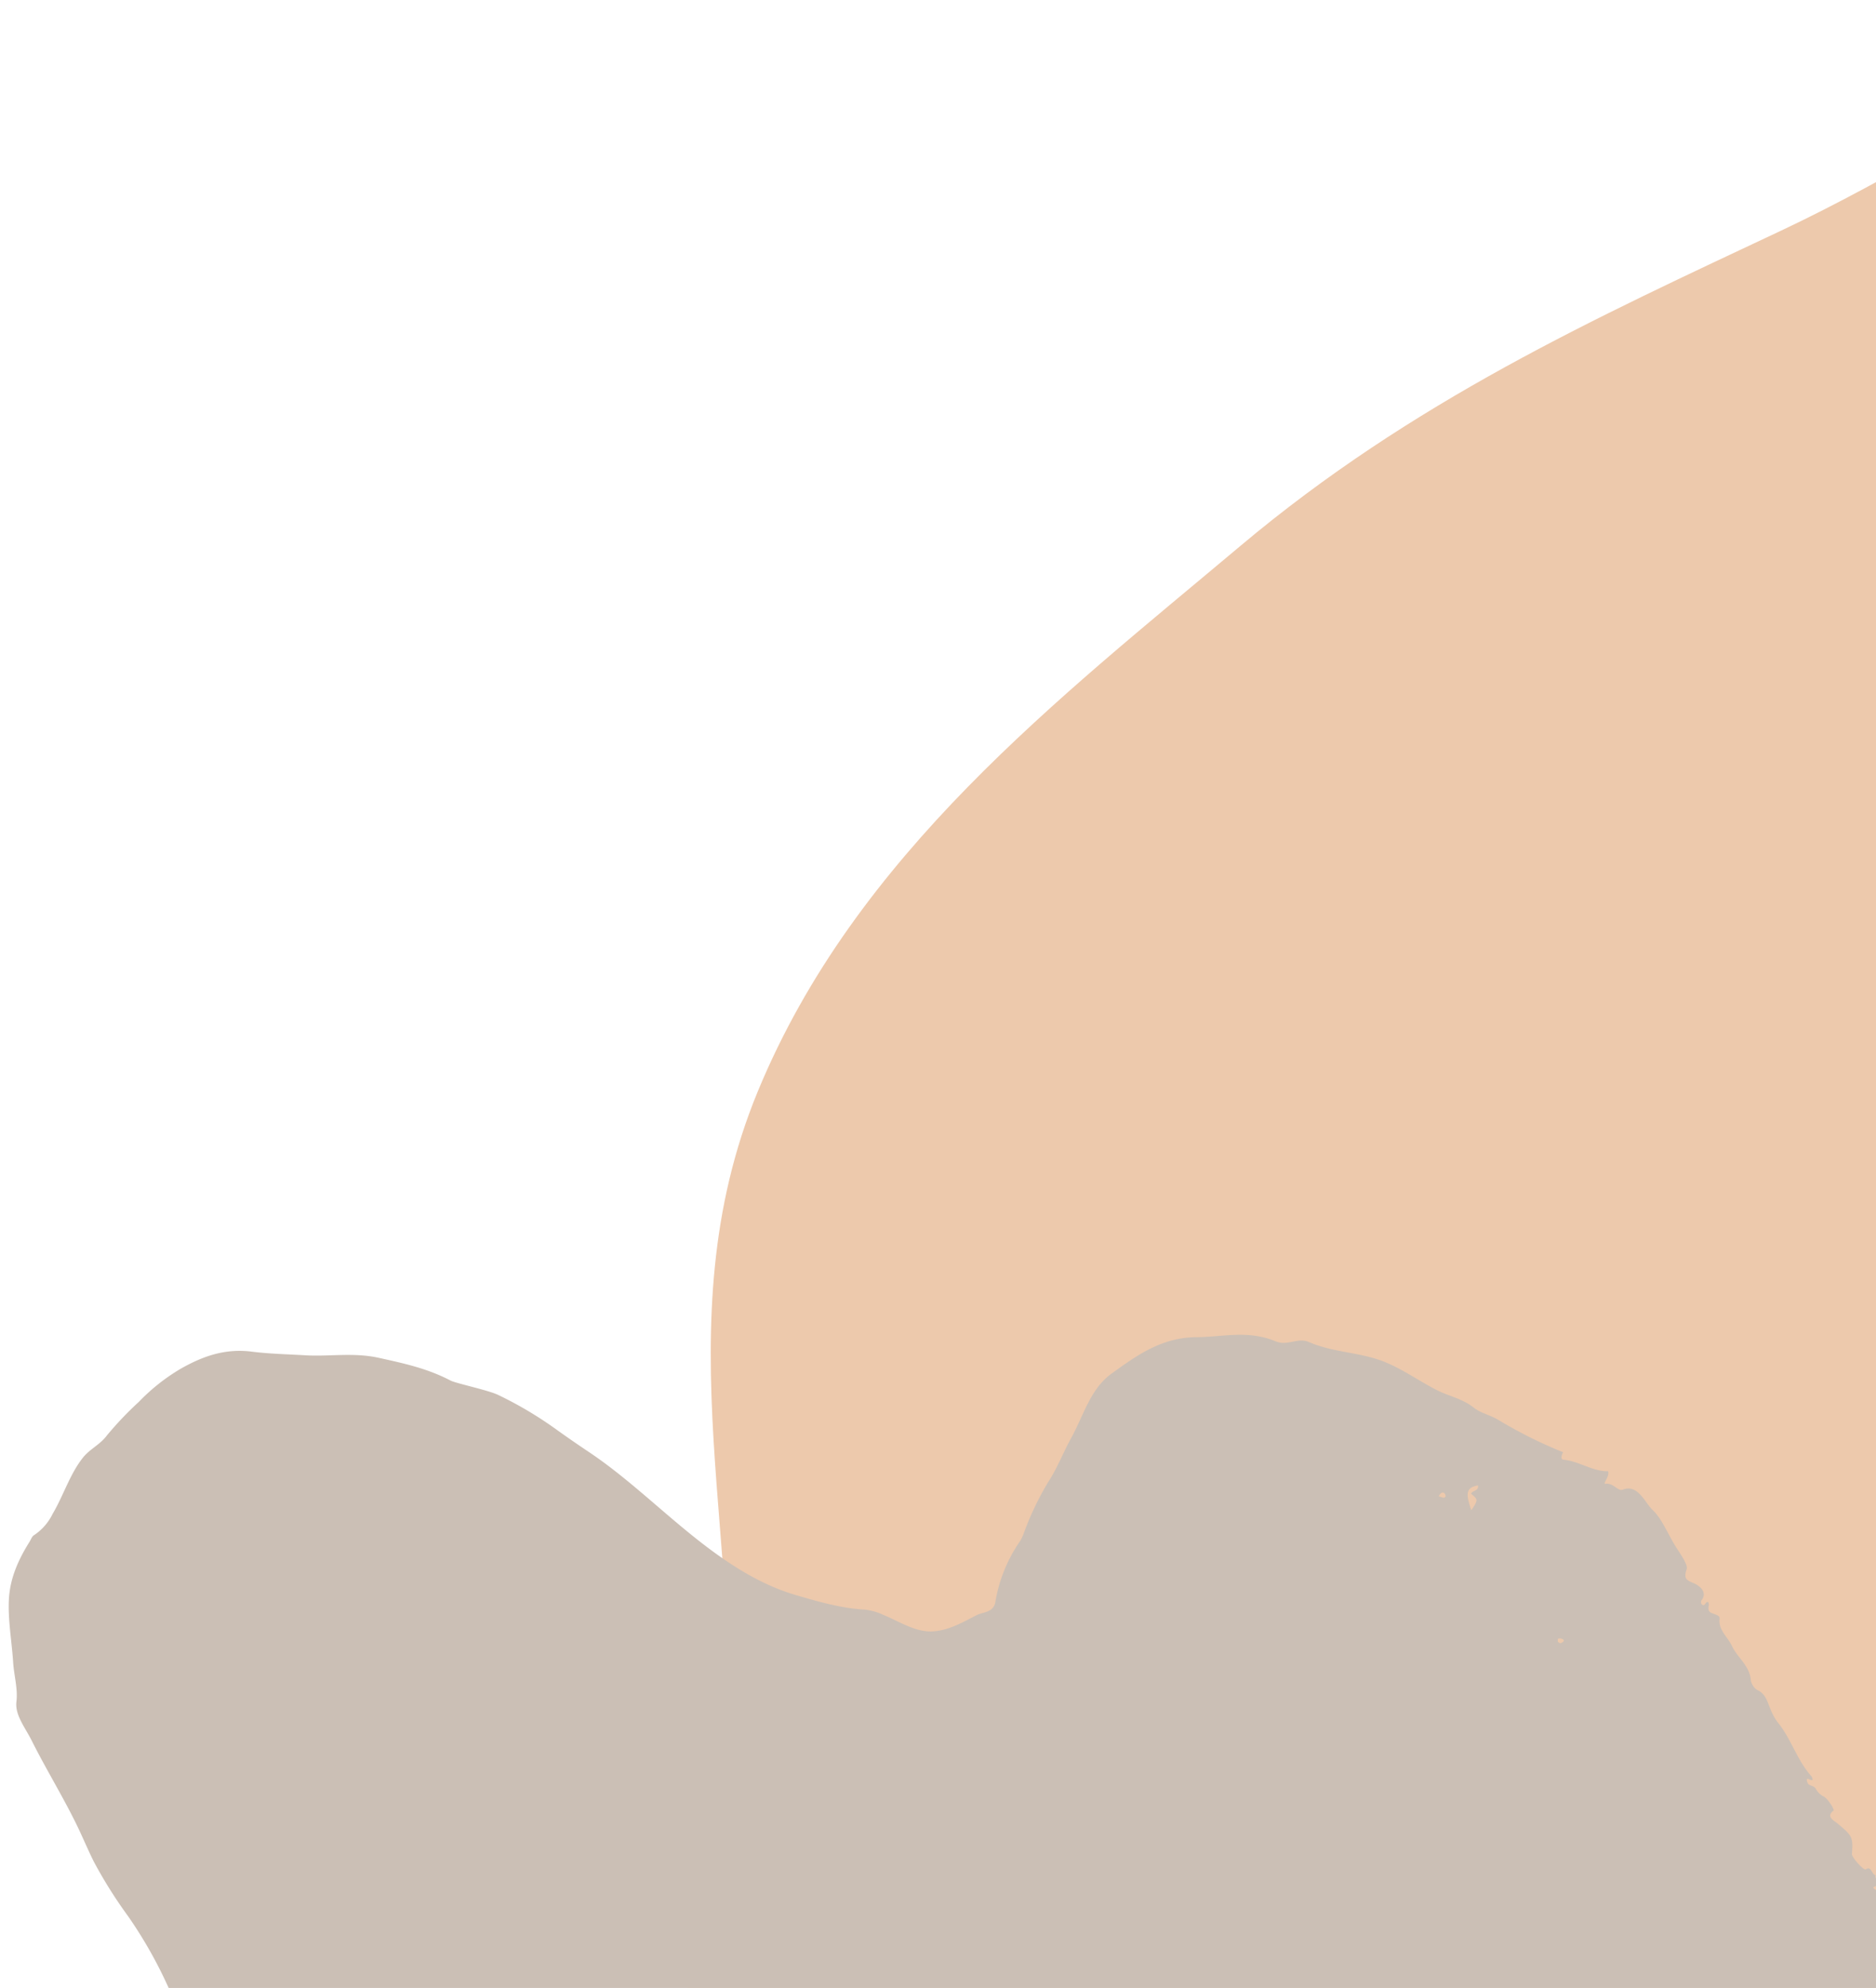 <svg xmlns="http://www.w3.org/2000/svg" xmlns:xlink="http://www.w3.org/1999/xlink" width="386" height="409" viewBox="0 0 386 409">
  <defs>
    <clipPath id="clip-path">
      <rect id="矩形_40" data-name="矩形 40" width="386" height="409" transform="translate(998 4799)" fill="#fff" stroke="#707070" stroke-width="1"/>
    </clipPath>
    <clipPath id="clip-path-2">
      <rect id="矩形_29" data-name="矩形 29" width="324.246" height="335.176" fill="none"/>
    </clipPath>
  </defs>
  <g id="footer-illustrator-left" transform="translate(-998 -4799)" clip-path="url(#clip-path)">
    <path id="路径_3131" data-name="路径 3131" d="M207.9,646.3c41.727-10.041,68.884-65.032,101.229-103.871,27.117-32.562,53.931-63.845,73.512-105.953,20.49-44.064,44.878-90.85,42.525-143.583-2.334-52.325-38.151-86.718-54.882-133.429-17.873-49.9-12.575-123.867-47-151C288.721-18.784,247.343,28.2,207.9,31.467c-36.541,3.023-73.444-22.15-107.891-4.534C63.335,45.688,29.707,82.5,11.8,131.755-5.9,180.421,3.961,238.1,3.3,292.89c-.669,55.767-9.4,112.243,4.585,164.347C22.942,513.32,49.631,563.2,84.77,596.414,120.933,630.6,165.094,656.6,207.9,646.3" transform="translate(1415.474 5468.667) rotate(-155)" fill="#edc9ac" stroke="rgba(0,0,0,0)" stroke-width="1"/>
    <g id="组_90" data-name="组 90" transform="translate(1422.393 5244.074) rotate(150)">
      <g id="组_54" data-name="组 54" clip-path="url(#clip-path-2)">
        <path id="路径_3119" data-name="路径 3119" d="M323.785,43.082a7.459,7.459,0,0,0-.138,6.165,6.593,6.593,0,0,1,.137,2.4c.015,6.314-.861,12.606-.039,18.948.361,2.782-.6,5.558-.485,8.43.129,3.193.282,6.409-.8,9.548a8.135,8.135,0,0,0,.14,4.472,10.338,10.338,0,0,1-.008,4.777,23.827,23.827,0,0,0-.755,4.68c-.041,5.115.29,10.176-.315,15.358-.627,5.367.089,10.965-.105,16.444-.073,2.036,1.221,4.017.6,5.551-1.5,3.705-1.078,7.571-1.06,11.327.042,8.441-.234,16.879.27,25.341.269,4.516-.335,9.2-.548,13.8-.407,8.812-.83,17.6-.792,26.45.015,3.526-.24,7.041-.557,10.545a91.139,91.139,0,0,0-.043,15.672,94.569,94.569,0,0,1,.5,13.284c-.166,2.742-.542,5.585-.735,8.338-.458,6.548-.259,13.167-.653,19.727-.169,2.822.368,6.221-1.251,8.378-1.654,2.2-2.277,4.94-3.471,7.347-1.924,3.881-3.443,8.16-5.716,11.665-2.48,3.825-6,6.24-9.629,8.172-.491.261-.991.72-1.484.714a11,11,0,0,0-5.465,1.86c-3.794,2.129-7.162,5.312-11.189,6.911-2.141.85-4.356.554-6.5,1.468a69.629,69.629,0,0,1-9.249,2.732,40.3,40.3,0,0,1-10.845,1.591c-5.1-.037-9.936-.858-14.414-4.259-2.945-2.236-6.063-4.109-9.112-6.122-4.259-2.811-8.946-4.429-12.926-8.081-3.749-3.439-7.463-6.748-10.425-11.41-.662-1.042-5.637-5.5-6.962-7.4a78.452,78.452,0,0,1-6.943-12.407q-1.628-3.578-3.356-7.082c-4.254-8.61-6.9-18.292-10.556-27.346-3.009-7.465-6.524-14.133-11.607-19.473-3.437-3.611-6.887-7.17-10.9-9.769a12.021,12.021,0,0,1-2.667-2.778c-2.274-2.938-4.043-6.633-7.385-8.171-3.047-1.4-6.253-1.318-9.331-1.5-1.343-.08-3.212-1.3-4.625.473a30.776,30.776,0,0,1-10.714,8.3,9.7,9.7,0,0,0-1.606,1.17,61.229,61.229,0,0,1-9.443,6.448c-3.019,1.519-5.661,3.7-8.527,5.42-4.523,2.713-8.462,6.8-13.838,7.349-6.47.665-12.673,1.308-18.938-2.255-4.694-2.671-9.88-3.946-13.647-8.863-1.623-2.121-4.379-1.558-5.834-3.519-3.093-4.169-7.207-6.525-10.565-10.28-3.071-3.435-4.922-7.865-7.438-11.67-1.48-2.238-3.551-3.933-4.677-6.8-.614-1.563-2.218-3.065-3.067-4.6a93.064,93.064,0,0,0-8.244-12.473c.856-.518,1.143-1.069.71-1.368-2.547-1.754-4.038-5.184-6.777-6.644.319-1.221,2.475-1.687,1.715-1.993-1.414-.569-1.409-2.658-2.417-2.8-3.338-.456-2.609-4.7-3.247-6.733-.784-2.5-.173-6.2-.356-9.4-.09-1.57-.277-4.024.382-4.6,1.759-1.53,1.009-2.069.017-3.482-.579-.825-1.384-2.782.512-3.58a.8.8,0,0,0,.413-.559c.006-.526-.309-.658-.651-.484-.953.485-.818-.283-.42-.721.9-.993.236-1.5-.257-2.123-.276-.352-.734-.82-.39-1.264,1.433-1.847.426-4.139.613-6.154.242-2.6-1.153-5.314.171-8.046a3.073,3.073,0,0,0-.121-2.334c-1.169-1.567-.6-3.179-.417-4.843a11.37,11.37,0,0,0,.072-3.033c-.722-4.3.441-8.678-.431-12.956a1.3,1.3,0,0,1,.1-.873c.377-.417.942,1.747,1.233-.058.122-.757-.94-1.088-.854-2.042a3.9,3.9,0,0,0-.68-2.166c-.509-1.058-.508-3.377-.248-3.411,2.063-.265.951-1.818.659-2.615-1.416-3.867-1.445-4.054.554-7.048.352-.526-.4-4.183-.9-4.127-1.447.158-.478-1.7-1.191-2.064.733-.3-.27-2.282,1.256-1.938.993.224.118-.674.218-.915.645-1.555-2.607-2.79-.66-4.391.026-.375.037-.522.063-.9a4.538,4.538,0,0,1,.361-6.295c-.36-1.444-1.728,1.178-1.75-.574-.017-1.39-.154-3.184.312-4.182.756-1.616.254-1.535-.666-2.137-.9-.589-.494-2.1-.117-2.9.593-1.257.7.357,1.081.525.5.219,1.341.517,1.072-.652-.224-.971-.479-2.2-1.313-2.747-1.659-1.079-2.022-3.979-.941-5.9.873-1.551.757-2.2-.309-3.032a2.173,2.173,0,0,1-.364-1.479c.061-2.465.227-5.676-.541-7.226C-.221,22.645.52,19.4.363,16.448.113,11.727-.043,6.933.011,2.081A1.926,1.926,0,0,1,1.695,0C10.114.042,18.538.042,26.97.513c7.914.441,15.85.1,23.778.627A158.513,158.513,0,0,0,68.5,1.51a93.294,93.294,0,0,1,10.77.033C85.8,2.009,92.33,1.46,98.862,2.3c5.331.681,10.793-.336,16.134.278a97.113,97.113,0,0,0,14.783.754c6.609-.261,13.158.711,19.749.506,2.319-.074,4.749-.69,7.172.371,3,1.316,3.036.774,5.936.2,2.321-.459,5.477-1.269,6.925.2,1.66,1.681,3.979-1.624,4.711,1.79.02.091.451.166.619.062,1.323-.814,2.194.177,3.2,1.056,1.446,1.264,3.063,1.672,4.652.342a2.022,2.022,0,0,1,1.33-.53c3.053-.065,6.059-2.759,9.2-.08.6.516,1.755.231,2.606.014,2.618-.667,5.271-.548,7.456,1.241,2.375,1.943,4.491-.319,6.749-.052.867.1,2.378-.061,2.614.526,1.328,3.3,2.339-.286,3.506-.182,1.293.115,1.879,2.709,3.616,1.16,2.067-1.843,4.381-1.359,6.435.313.387.316.674.754,1.163.717,2.962-.226,5.888.5,8.828.575,6.106.152,12.217-.016,18.325.067,4.331.06,8.713-.691,12.942-.33,3.778.322,6.761-3.312,10.676-1.852,1.708.638,4.193-.651,6.142-1.25a10.547,10.547,0,0,1,8.379.992c.256.128.429.517.68-.1.987-2.4,2.521-1.17,3.526-.373,1.531,1.214,3.189.861,4.594.669,2.489-.341,4.831-1.217,7.109.946.719.682,1.856,1.413,2.594,1.157,1.915-.66,2.848.792,3.741,2.268a1.8,1.8,0,0,0,1.315.933c2.575.724,3.974,3.473,5.74,5.572.929,1.1-.071,2.228-.145,3.348a3.09,3.09,0,0,0,.566,1.913,6.018,6.018,0,0,1,.548,3.212c.023,3.2-.673,6.734.608,9.552a5.462,5.462,0,0,1,.2,4.8M28.714,47.139c-.554-.008-.805.433-.927.857-.042.146.364.591.622.761.336.221.6-.006.633-.488.029-.458.125-1-.328-1.129m3.965,3.479c-1.034-.229-1.544.215-2.147,1.193.965.084,1.432-.442,2.147-1.193M30.07,48.774l3.032-.835c-1.443-.3-2.287-.6-3.032.835m5.476,95.516c-.282.028-.666.071-.344.589a1.29,1.29,0,0,0,.744.487c.087.024.243-.349.329-.48-.12-.615-.425-.626-.729-.6m.99,35.87c-.628.513-1.583-.378-2.114.769,2.284.809,3.042.039,3.758-3.747-2.322,1.178-2.322,1.178-1.644,2.977m5.207,2.086c-.307-.109-.6.117-.53.627.071.487.4.517.7.466a2.873,2.873,0,0,0,.634-.309c-.34-.347-.544-.693-.8-.785M60.366,4.942c-.09-.1-.413.117-.628.189A4.668,4.668,0,0,0,60.8,7.858c-.006-1.519.076-2.326-.438-2.915m6.526-.048c-.926-.044-1.8.388-1.753,1.074.036.549.37,1.726,1.216,1.9.073-1.1,1.487.316,1.51-1.484.019-1.5-.466-1.415-.973-1.489M87.125,6.113a.95.95,0,0,0-.738-.518c-.393.009-.377.5-.366.894.012.459.114.752.549.407.074-.369.912.034.555-.782M116.038,17.87c1.708,1.033,2.827.172,3.9-.325l-3.9.325M144.03,16.7c.407,1.311,1.173.992,2.046.921-.651-.84-1.2-1.406-2.046-.921m14.5-1.865c-.378.322-.866.731-.5,1.455.122.24.454.915.624.435.214-.606.76-.791,1.016-1.183-.41-.654-.714-1.072-1.142-.707m25.334,1.089c-.258.005-.671-.166-.672.327,0,.284.338.569.557.905.235-.189.521-.29.561-.477.082-.389-.043-.763-.446-.755m2.663.066c-.09-.3-.393-.5-.677-.839-.191.308-.386.485-.414.7-.07.541.291.638.579.6.188-.025.717.229.512-.456M290.346,36.762a1.16,1.16,0,0,0-.709,1.347,3.23,3.23,0,0,0,.621.92,10.825,10.825,0,0,0,.66-1.655c.114-.5-.281-.776-.572-.612m3.52-3.7c-.091-.137-.556-.11-.654.042a1.505,1.505,0,0,0,.447,2.2c.052-.771.75-1.429.207-2.237m.353,11.77c-.353.047.035.451.078.687.247,1.35.962.943,2.181.541-1.341.1-1.477-1.331-2.259-1.228" transform="translate(0 0)" fill="#cbbfb5"/>
      </g>
    </g>
  </g>
</svg>
